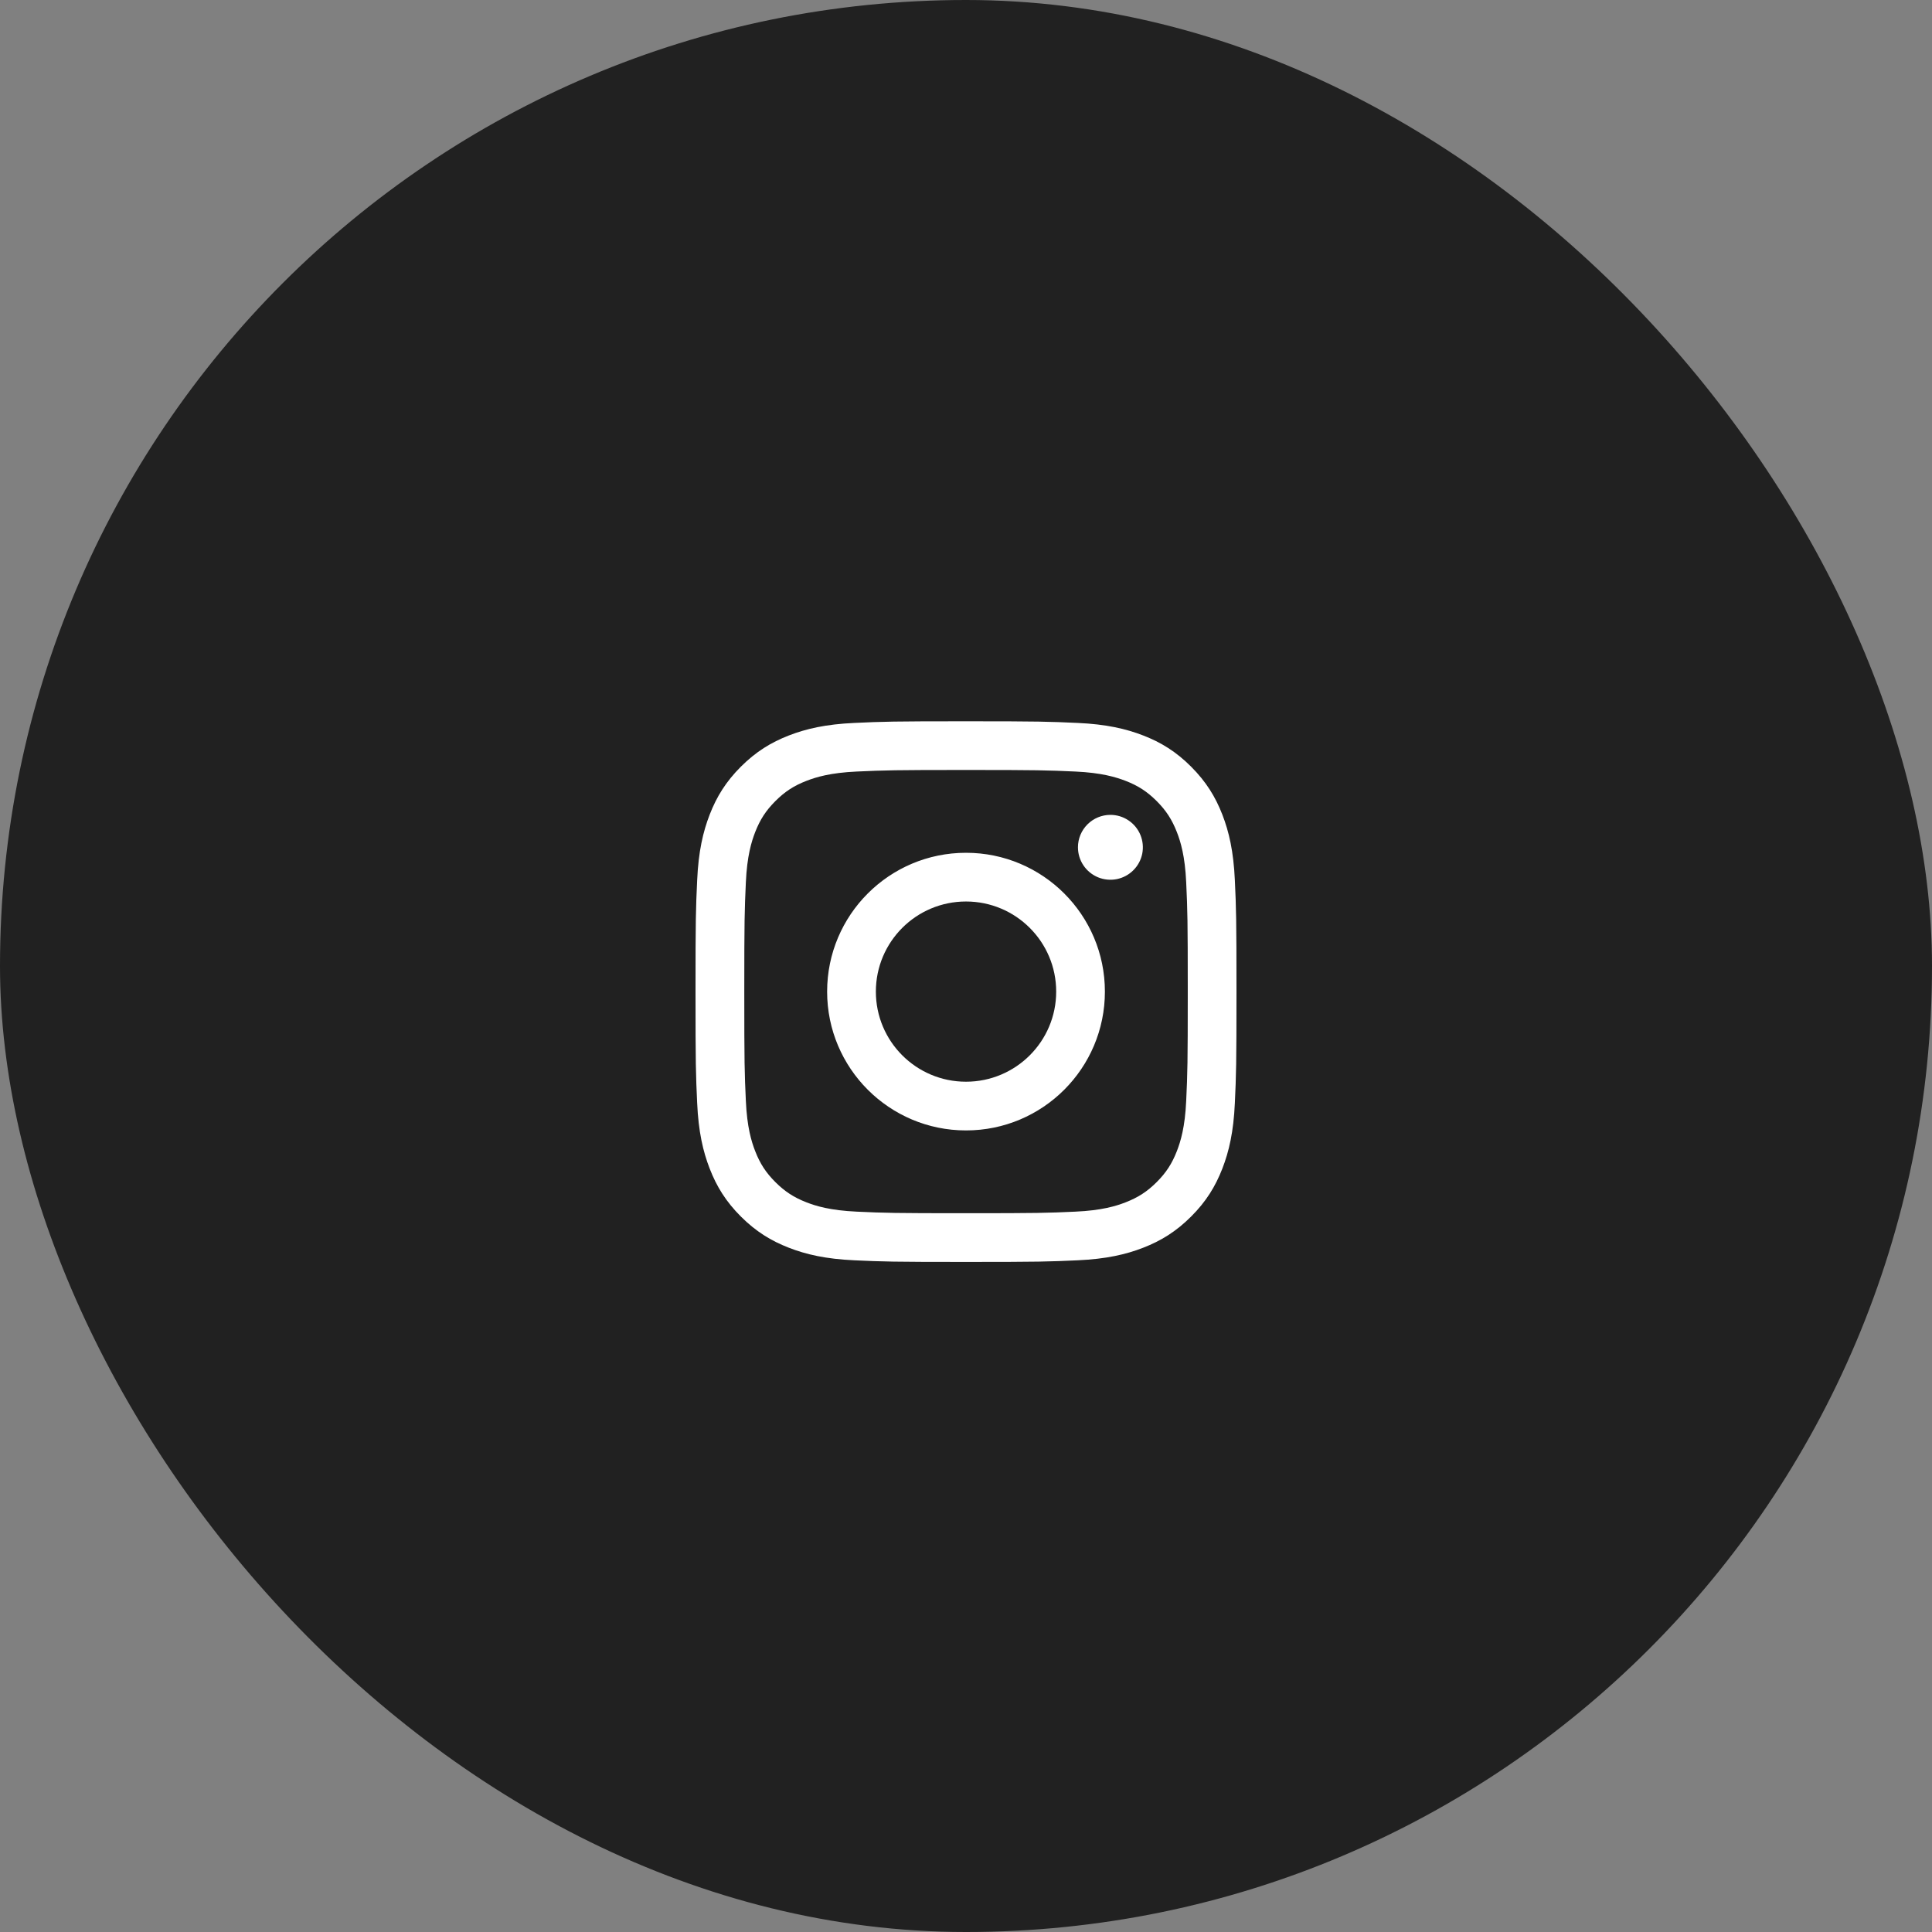 <?xml version="1.0" encoding="UTF-8"?> <svg xmlns="http://www.w3.org/2000/svg" width="75" height="75" viewBox="0 0 75 75" fill="none"><rect x="0" y="0" width="75" height="75" fill="#808080" stroke="none"/> <rect width="75" height="75" rx="37.5" fill="#212121"></rect> <path d="M34.001 38.494C34.001 36.562 35.567 34.996 37.5 34.996C39.433 34.996 41.001 36.562 41.001 38.494C41.001 40.426 39.433 41.992 37.5 41.992C35.567 41.992 34.001 40.426 34.001 38.494ZM32.109 38.494C32.109 41.47 34.523 43.883 37.5 43.883C40.478 43.883 42.892 41.47 42.892 38.494C42.892 35.518 40.478 33.105 37.5 33.105C34.523 33.105 32.109 35.518 32.109 38.494ZM41.846 32.892C41.846 33.141 41.919 33.384 42.058 33.592C42.196 33.799 42.393 33.96 42.623 34.056C42.853 34.151 43.107 34.176 43.351 34.128C43.596 34.079 43.82 33.959 43.996 33.783C44.173 33.607 44.293 33.383 44.342 33.139C44.39 32.894 44.365 32.641 44.27 32.411C44.175 32.181 44.013 31.984 43.806 31.846C43.599 31.707 43.355 31.633 43.106 31.633H43.106C42.772 31.633 42.451 31.766 42.215 32.002C41.979 32.238 41.846 32.558 41.846 32.892V32.892ZM33.258 47.036C32.234 46.989 31.678 46.819 31.308 46.675C30.818 46.484 30.468 46.257 30.101 45.89C29.733 45.523 29.505 45.174 29.315 44.684C29.171 44.315 29 43.758 28.954 42.735C28.903 41.629 28.893 41.297 28.893 38.494C28.893 35.692 28.904 35.36 28.954 34.253C29 33.23 29.172 32.675 29.315 32.304C29.506 31.815 29.733 31.465 30.101 31.097C30.468 30.73 30.817 30.502 31.308 30.312C31.678 30.168 32.234 29.998 33.258 29.951C34.365 29.901 34.698 29.89 37.5 29.89C40.303 29.89 40.636 29.901 41.744 29.951C42.768 29.998 43.323 30.17 43.694 30.312C44.184 30.502 44.534 30.73 44.902 31.097C45.269 31.465 45.496 31.815 45.687 32.304C45.831 32.674 46.002 33.23 46.048 34.253C46.099 35.36 46.109 35.692 46.109 38.494C46.109 41.297 46.099 41.628 46.048 42.735C46.002 43.758 45.83 44.314 45.687 44.684C45.496 45.174 45.269 45.523 44.902 45.89C44.534 46.257 44.184 46.484 43.694 46.675C43.324 46.819 42.768 46.99 41.744 47.036C40.637 47.087 40.304 47.097 37.5 47.097C34.696 47.097 34.365 47.087 33.258 47.036V47.036ZM33.171 28.064C32.053 28.114 31.29 28.292 30.623 28.551C29.932 28.819 29.347 29.178 28.762 29.761C28.178 30.345 27.819 30.93 27.551 31.62C27.292 32.288 27.114 33.05 27.064 34.168C27.012 35.286 27 35.644 27 38.494C27 41.344 27.012 41.702 27.064 42.821C27.114 43.938 27.292 44.701 27.551 45.368C27.819 46.058 28.178 46.644 28.762 47.227C29.347 47.81 29.932 48.169 30.623 48.437C31.291 48.697 32.053 48.874 33.171 48.925C34.291 48.976 34.649 48.988 37.5 48.988C40.352 48.988 40.71 48.976 41.83 48.925C42.947 48.874 43.711 48.697 44.378 48.437C45.069 48.169 45.654 47.81 46.238 47.227C46.823 46.644 47.181 46.058 47.45 45.368C47.709 44.701 47.887 43.938 47.937 42.821C47.988 41.701 48 41.344 48 38.494C48 35.644 47.988 35.286 47.937 34.168C47.886 33.05 47.709 32.287 47.45 31.62C47.181 30.93 46.822 30.346 46.238 29.761C45.655 29.177 45.069 28.819 44.379 28.551C43.711 28.292 42.947 28.114 41.83 28.064C40.711 28.013 40.353 28 37.501 28C34.65 28 34.291 28.012 33.171 28.064Z" fill="white"></path> </svg> 